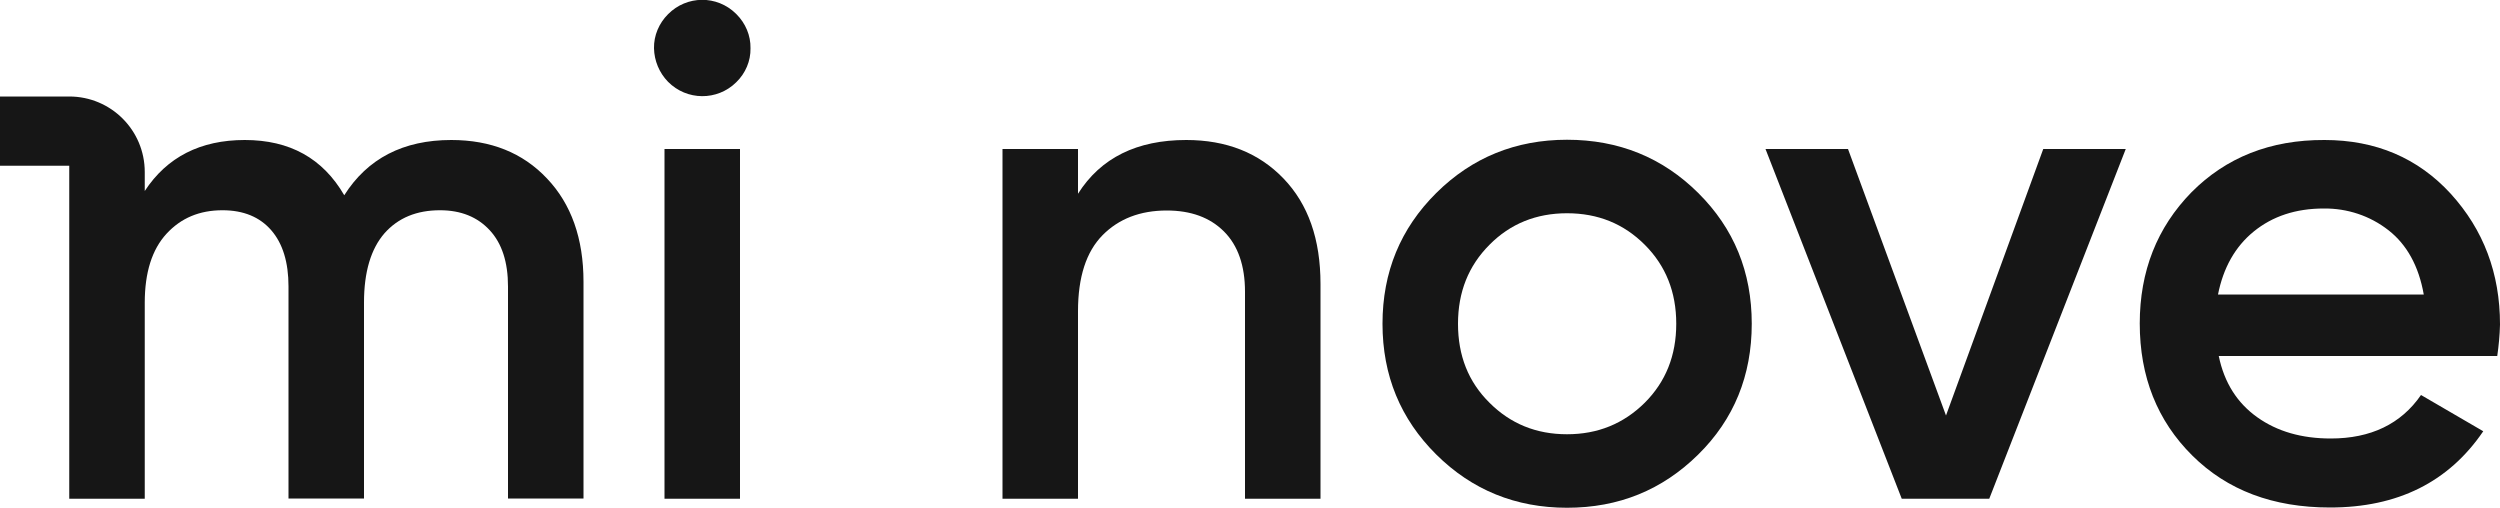 <?xml version="1.0" encoding="utf-8"?>
<!-- Generator: Adobe Illustrator 26.2.1, SVG Export Plug-In . SVG Version: 6.00 Build 0)  -->
<svg version="1.1" id="ASSINATURAS" xmlns="http://www.w3.org/2000/svg" xmlns:xlink="http://www.w3.org/1999/xlink" x="0px"
	 y="0px" viewBox="0 0 1000 203.1" style="enable-background:new 0 0 1000 203.1;" xml:space="preserve">
<style type="text/css">
	.st0{fill:#161616;}
</style>
<path class="st0" d="M294.5,32.9c-7.6,7.5-19.8,7.4-27.3-0.2c-3.5-3.6-5.5-8.4-5.6-13.4c-0.1-5.1,2-10,5.6-13.6
	c7.5-7.6,19.6-7.7,27.2-0.2c0.1,0.1,0.1,0.1,0.2,0.2c3.6,3.6,5.7,8.5,5.6,13.6C300.3,24.4,298.2,29.3,294.5,32.9z M265.8,199.5V59.6
	H296v139.9H265.8z"/>
<path class="st0" d="M474.5,56c16,0,29,5.1,38.9,15.4c9.9,10.3,14.8,24.3,14.8,42.2v85.9H498v-82.8c0-10.4-2.8-18.5-8.4-24.1
	c-5.6-5.6-13.2-8.4-22.9-8.4c-10.6,0-19.2,3.3-25.7,9.9c-6.5,6.6-9.8,16.7-9.8,30.4v75H401V59.6h30.2v17.9
	C440.3,63.1,454.8,56,474.5,56z"/>
<path class="st0" d="M626.8,203.1c-20.5,0-38-7.1-52.3-21.3s-21.5-31.6-21.5-52.3c0-20.7,7.2-38.1,21.5-52.3s31.8-21.3,52.3-21.3
	c20.7,0,38.2,7.1,52.5,21.3s21.4,31.6,21.4,52.3c0,20.7-7.1,38.2-21.4,52.3C664.9,196,647.5,203.1,626.8,203.1z M595.8,161.1
	c8.4,8.4,18.7,12.6,31,12.6c12.3,0,22.6-4.2,31.1-12.6c8.4-8.4,12.6-18.9,12.6-31.6s-4.2-23.2-12.6-31.6
	c-8.4-8.4-18.7-12.6-31.1-12.6c-12.3,0-22.7,4.2-31,12.6c-8.4,8.4-12.6,18.9-12.6,31.6S587.3,152.7,595.8,161.1L595.8,161.1z"/>
<path class="st0" d="M817.3,59.6h33l-54.6,139.9h-35L706.2,59.6h33l39.2,106.6L817.3,59.6z"/>
<path class="st0" d="M887.5,142.4c2.2,10.7,7.4,18.8,15.4,24.5c8,5.7,17.8,8.5,29.4,8.5c16,0,28.1-5.8,36.1-17.4l24.9,14.5
	c-13.8,20.3-34.2,30.5-61.3,30.5c-22.8,0-41.1-6.9-55.1-20.8s-21-31.5-21-52.8c0-20.9,6.9-38.4,20.7-52.5
	C890.4,63,908.1,55.9,929.8,56c20.5,0,37.4,7.2,50.5,21.5c13.1,14.4,19.7,31.8,19.7,52.3c-0.1,4.2-0.5,8.4-1.1,12.6H887.5z
	 M887.2,117.8h82.3c-2-11.4-6.8-20-14.1-25.7c-7.4-5.8-16.5-8.8-25.9-8.7c-11.2,0-20.5,3.1-28,9.2S889.3,107.2,887.2,117.8z"/>
<path class="st0" d="M218.8,71.4C209.1,61.1,196.3,56,180.5,56c-19.2,0-33.5,7.4-42.8,22.1C129.1,63.3,115.9,56,97.9,56
	c-17.7,0-31.1,6.8-40,20.4v-7.6c0-16.7-13.5-30.2-30.2-30.2l0,0H0v27.7h27.7v133.2h30.2v-78.4c0-12.1,2.9-21.3,8.7-27.6
	c5.8-6.3,13.2-9.4,22.4-9.4c8.4,0,14.9,2.7,19.5,8c4.6,5.3,6.9,12.8,6.9,22.5v84.8h30.2v-78.4c0-12.3,2.8-21.5,8.2-27.7
	c5.5-6.2,12.9-9.2,22.2-9.2c8.4,0,15,2.7,19.9,8c4.9,5.3,7.3,12.8,7.3,22.5v84.8h30.2v-86.7C233.4,95.4,228.5,81.6,218.8,71.4z"/>
</svg>
